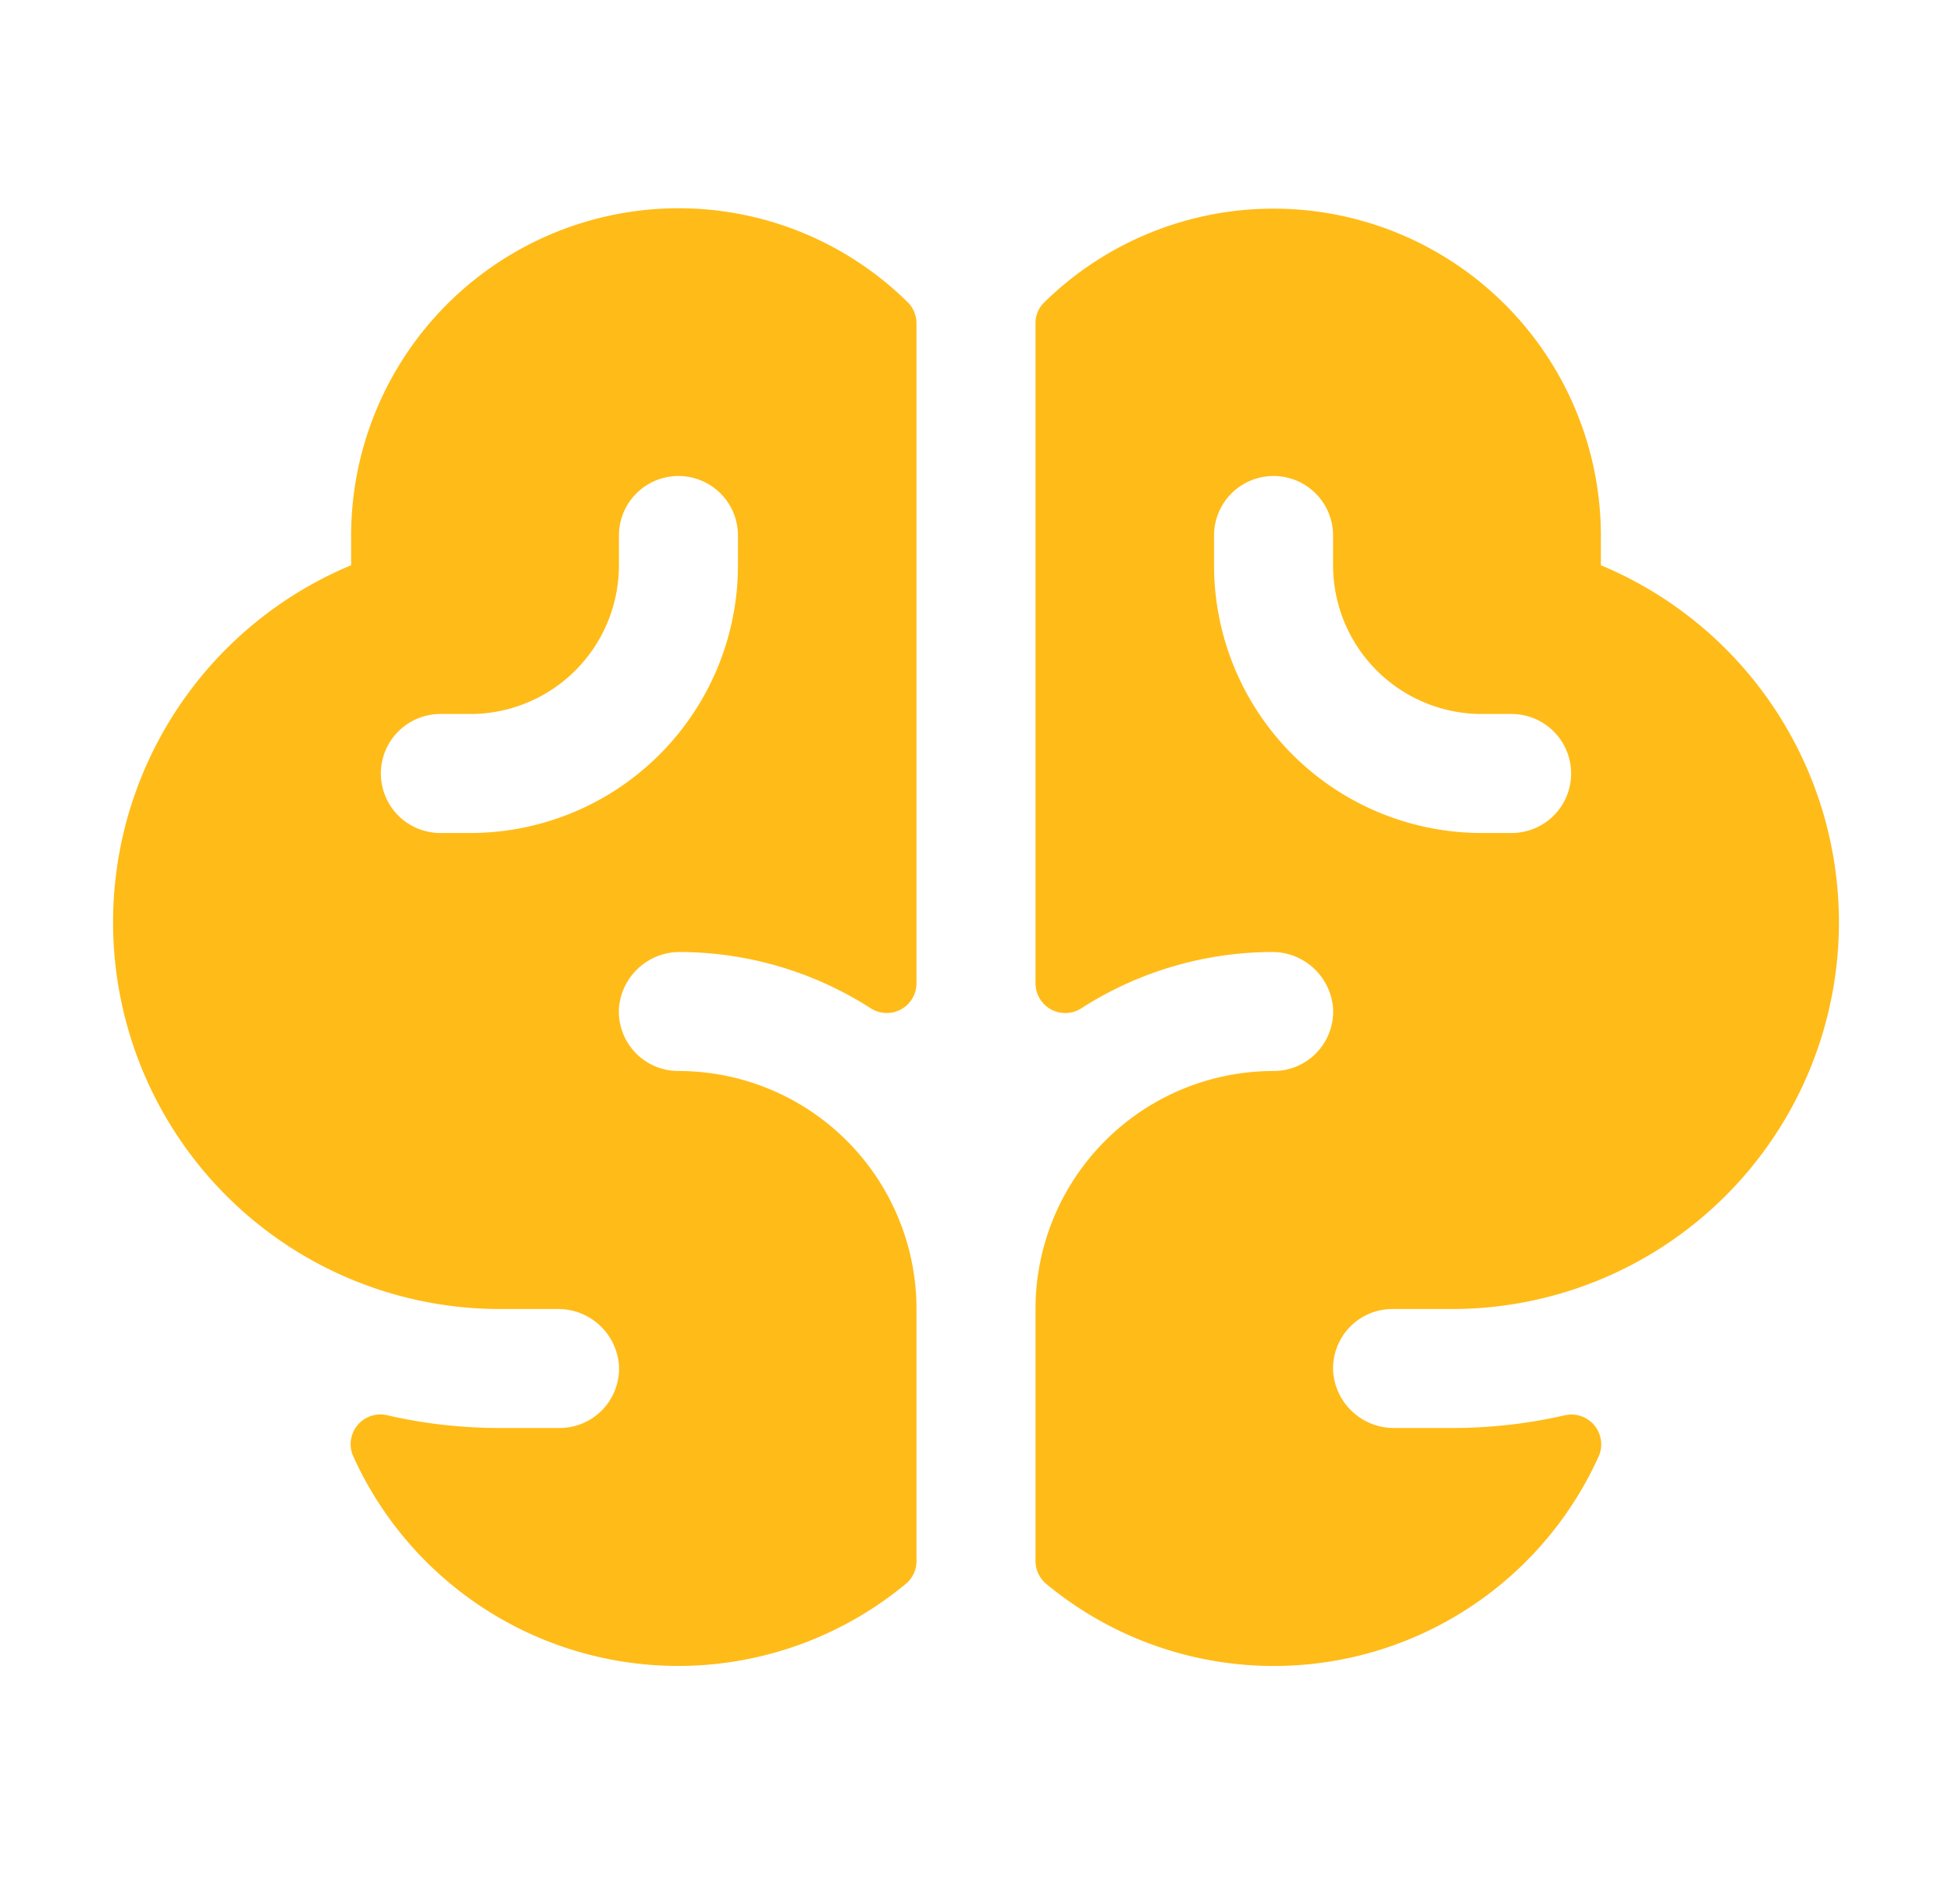 <svg xmlns="http://www.w3.org/2000/svg" width="41" height="40" fill="none" viewBox="0 0 41 40"><path fill="#ffbb18" d="M33.625 11.875v-.625a6.875 6.875 0 0 0-11.697-4.892.6.6 0 0 0-.178.437v13.863a.624.624 0 0 0 .969.52A7.45 7.45 0 0 1 26.7 20a1.28 1.28 0 0 1 1.3 1.184 1.25 1.25 0 0 1-1.25 1.316 5 5 0 0 0-5 5v5.294a.63.63 0 0 0 .233.487A7.488 7.488 0 0 0 33.577 30.6a.626.626 0 0 0-.702-.869A10.6 10.6 0 0 1 30.5 30h-1.208a1.28 1.28 0 0 1-1.289-1.167 1.247 1.247 0 0 1 1.25-1.333h1.25a8.125 8.125 0 0 0 3.122-15.625M31.75 17.5h-.625a5.625 5.625 0 0 1-5.625-5.625v-.625a1.25 1.25 0 1 1 2.5 0v.625A3.126 3.126 0 0 0 31.125 15h.625a1.25 1.25 0 1 1 0 2.5M14.25 4.375a6.883 6.883 0 0 0-6.875 6.875v.625A8.125 8.125 0 0 0 10.5 27.5h1.208A1.28 1.28 0 0 1 13 28.667 1.25 1.25 0 0 1 11.75 30H10.5c-.8 0-1.597-.09-2.376-.27a.624.624 0 0 0-.703.867 7.49 7.49 0 0 0 11.596 2.684.62.62 0 0 0 .233-.487V27.5a5 5 0 0 0-5-5A1.25 1.25 0 0 1 13 21.184 1.28 1.28 0 0 1 14.3 20a7.45 7.45 0 0 1 3.982 1.178.624.624 0 0 0 .968-.52V6.795a.63.63 0 0 0-.178-.439 6.85 6.85 0 0 0-4.822-1.981m1.25 7.5A5.625 5.625 0 0 1 9.875 17.5H9.25a1.25 1.25 0 0 1 0-2.5h.625A3.124 3.124 0 0 0 13 11.875v-.625a1.25 1.25 0 1 1 2.5 0z"/></svg>
